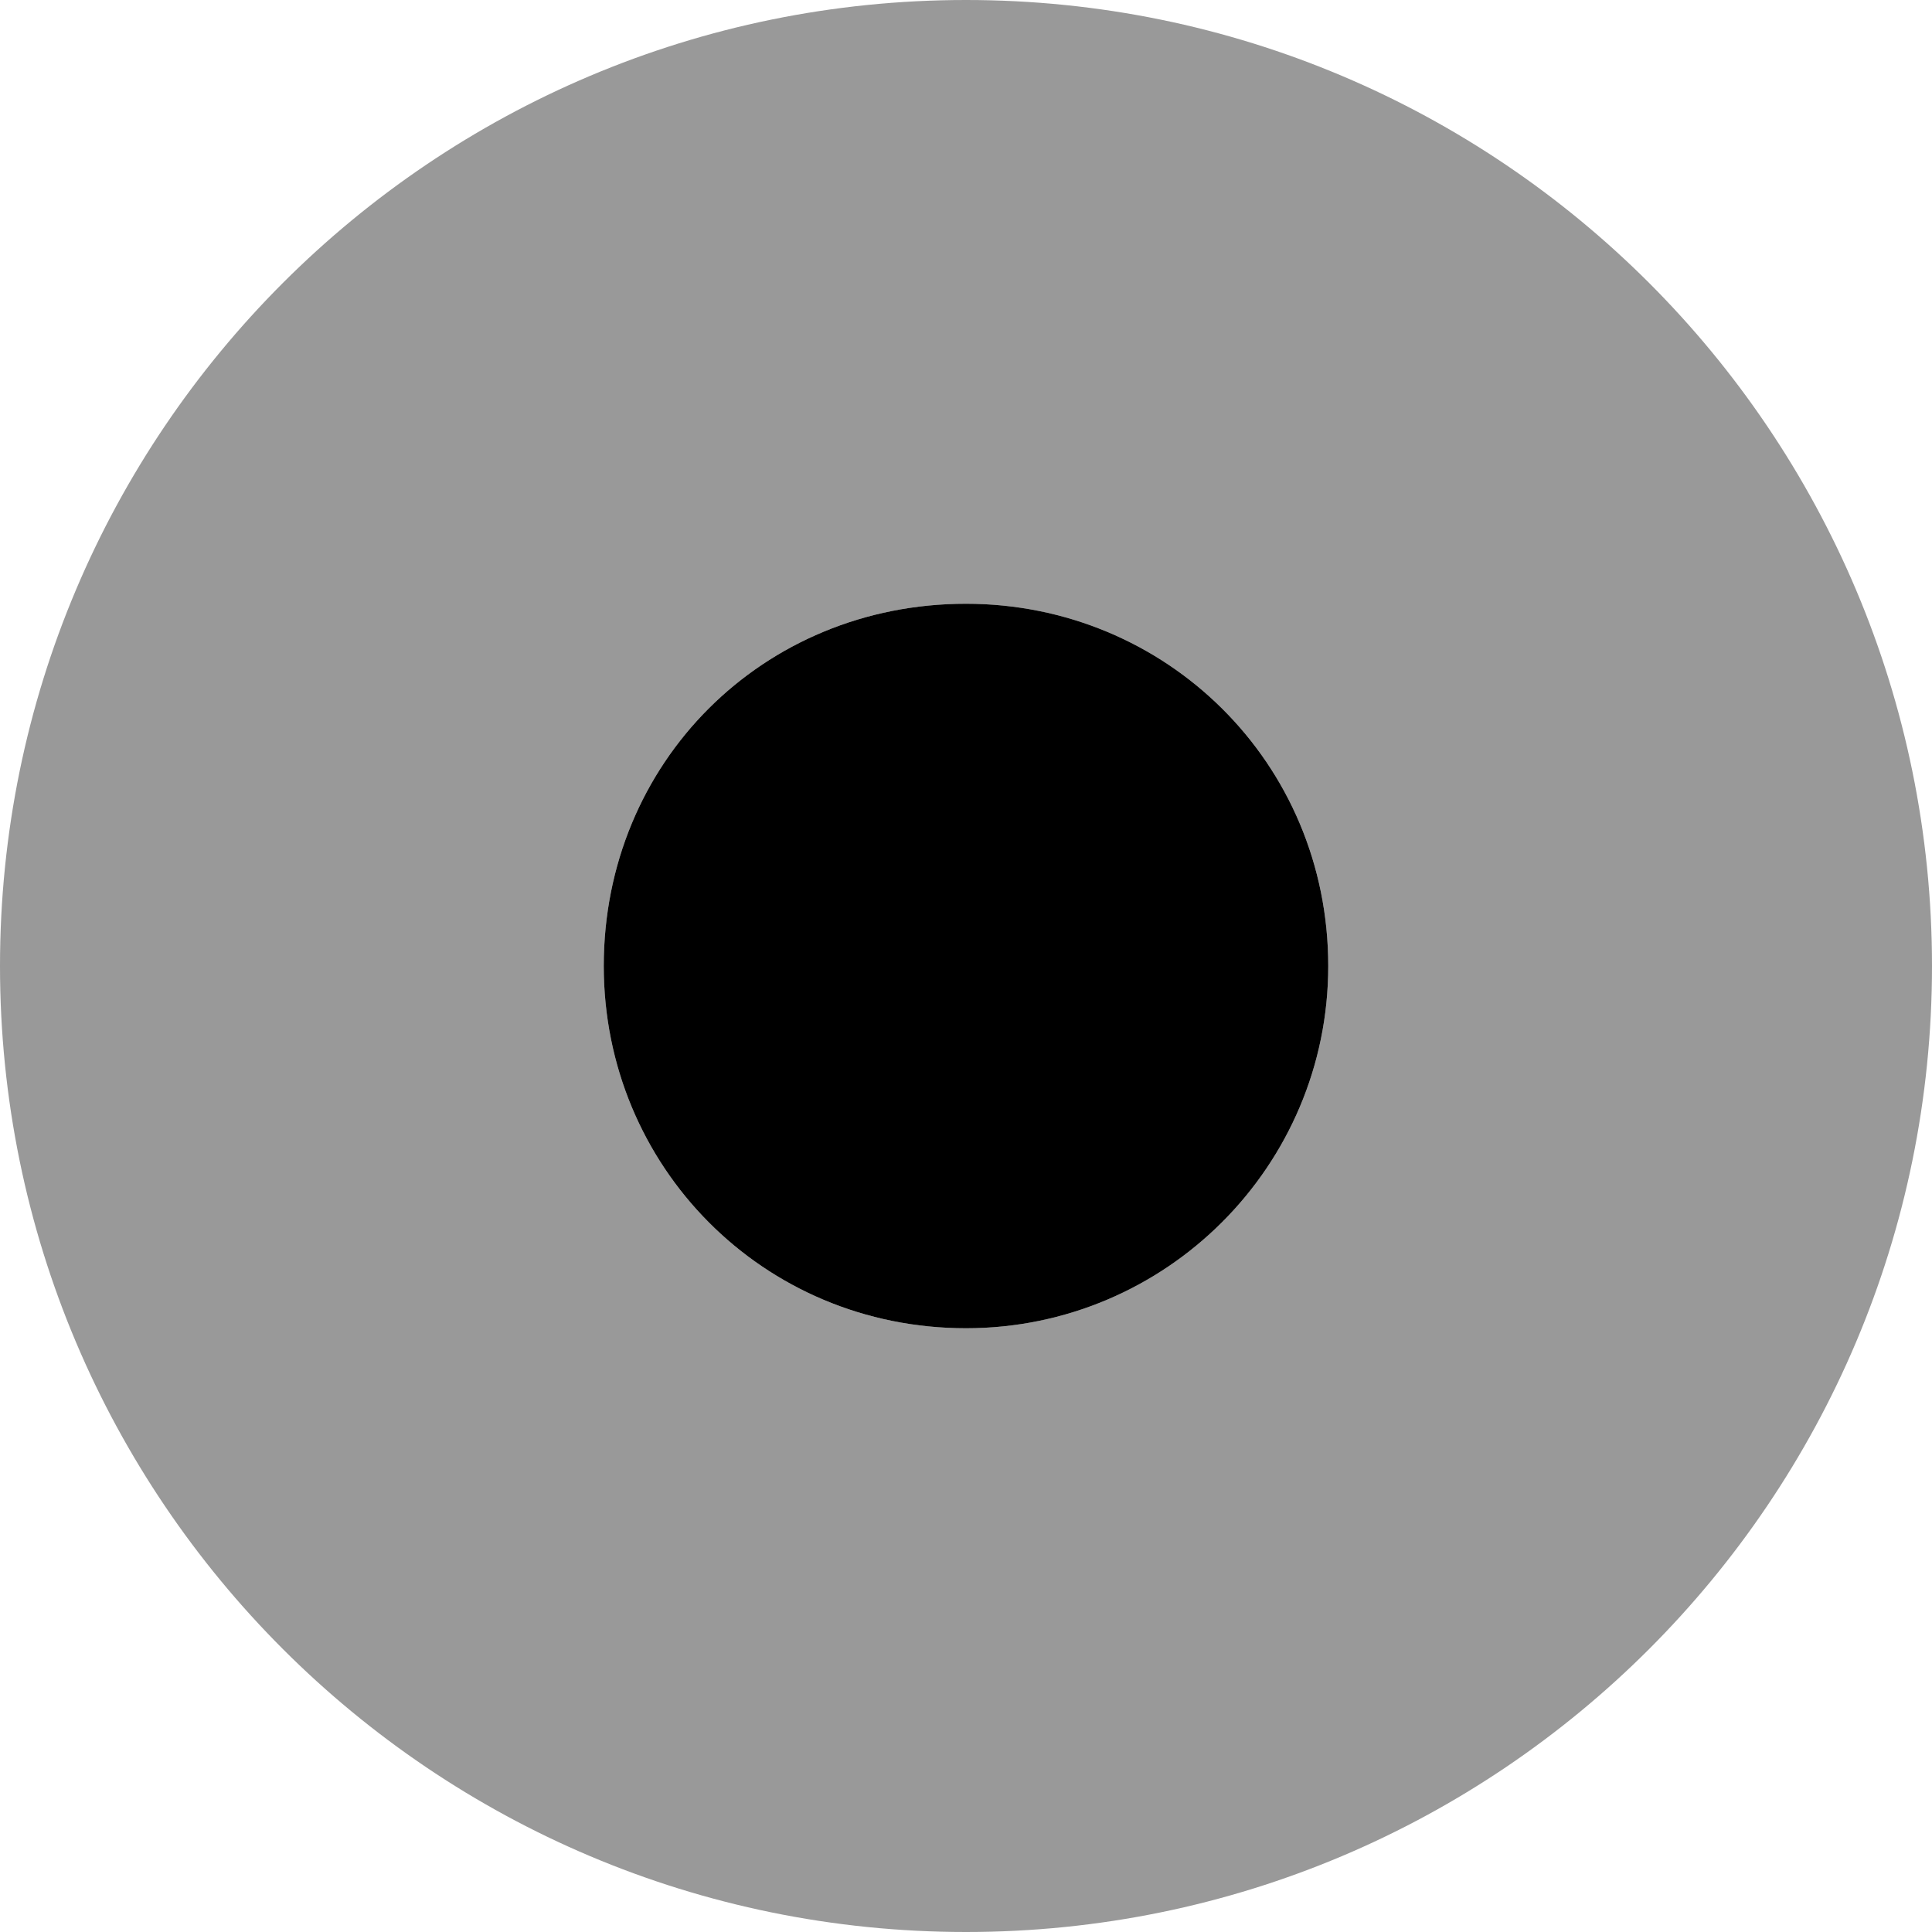 <svg xmlns="http://www.w3.org/2000/svg" viewBox="0 0 512 512"><!--! Font Awesome Pro 6.2.0 by @fontawesome - https://fontawesome.com License - https://fontawesome.com/license (Commercial License) Copyright 2022 Fonticons, Inc. --><defs><style>.fa-secondary{opacity:.4}</style></defs><path class="fa-primary" d="M352 256C352 309 309 352 256 352C202.1 352 160 309 160 256C160 202.1 202.1 160 256 160C309 160 352 202.1 352 256z"/><path class="fa-secondary" d="M0 256C0 114.6 114.6 0 256 0C397.4 0 512 114.6 512 256C512 397.4 397.4 512 256 512C114.6 512 0 397.4 0 256zM256 352C309 352 352 309 352 256C352 202.1 309 160 256 160C202.1 160 160 202.1 160 256C160 309 202.1 352 256 352z"/></svg>